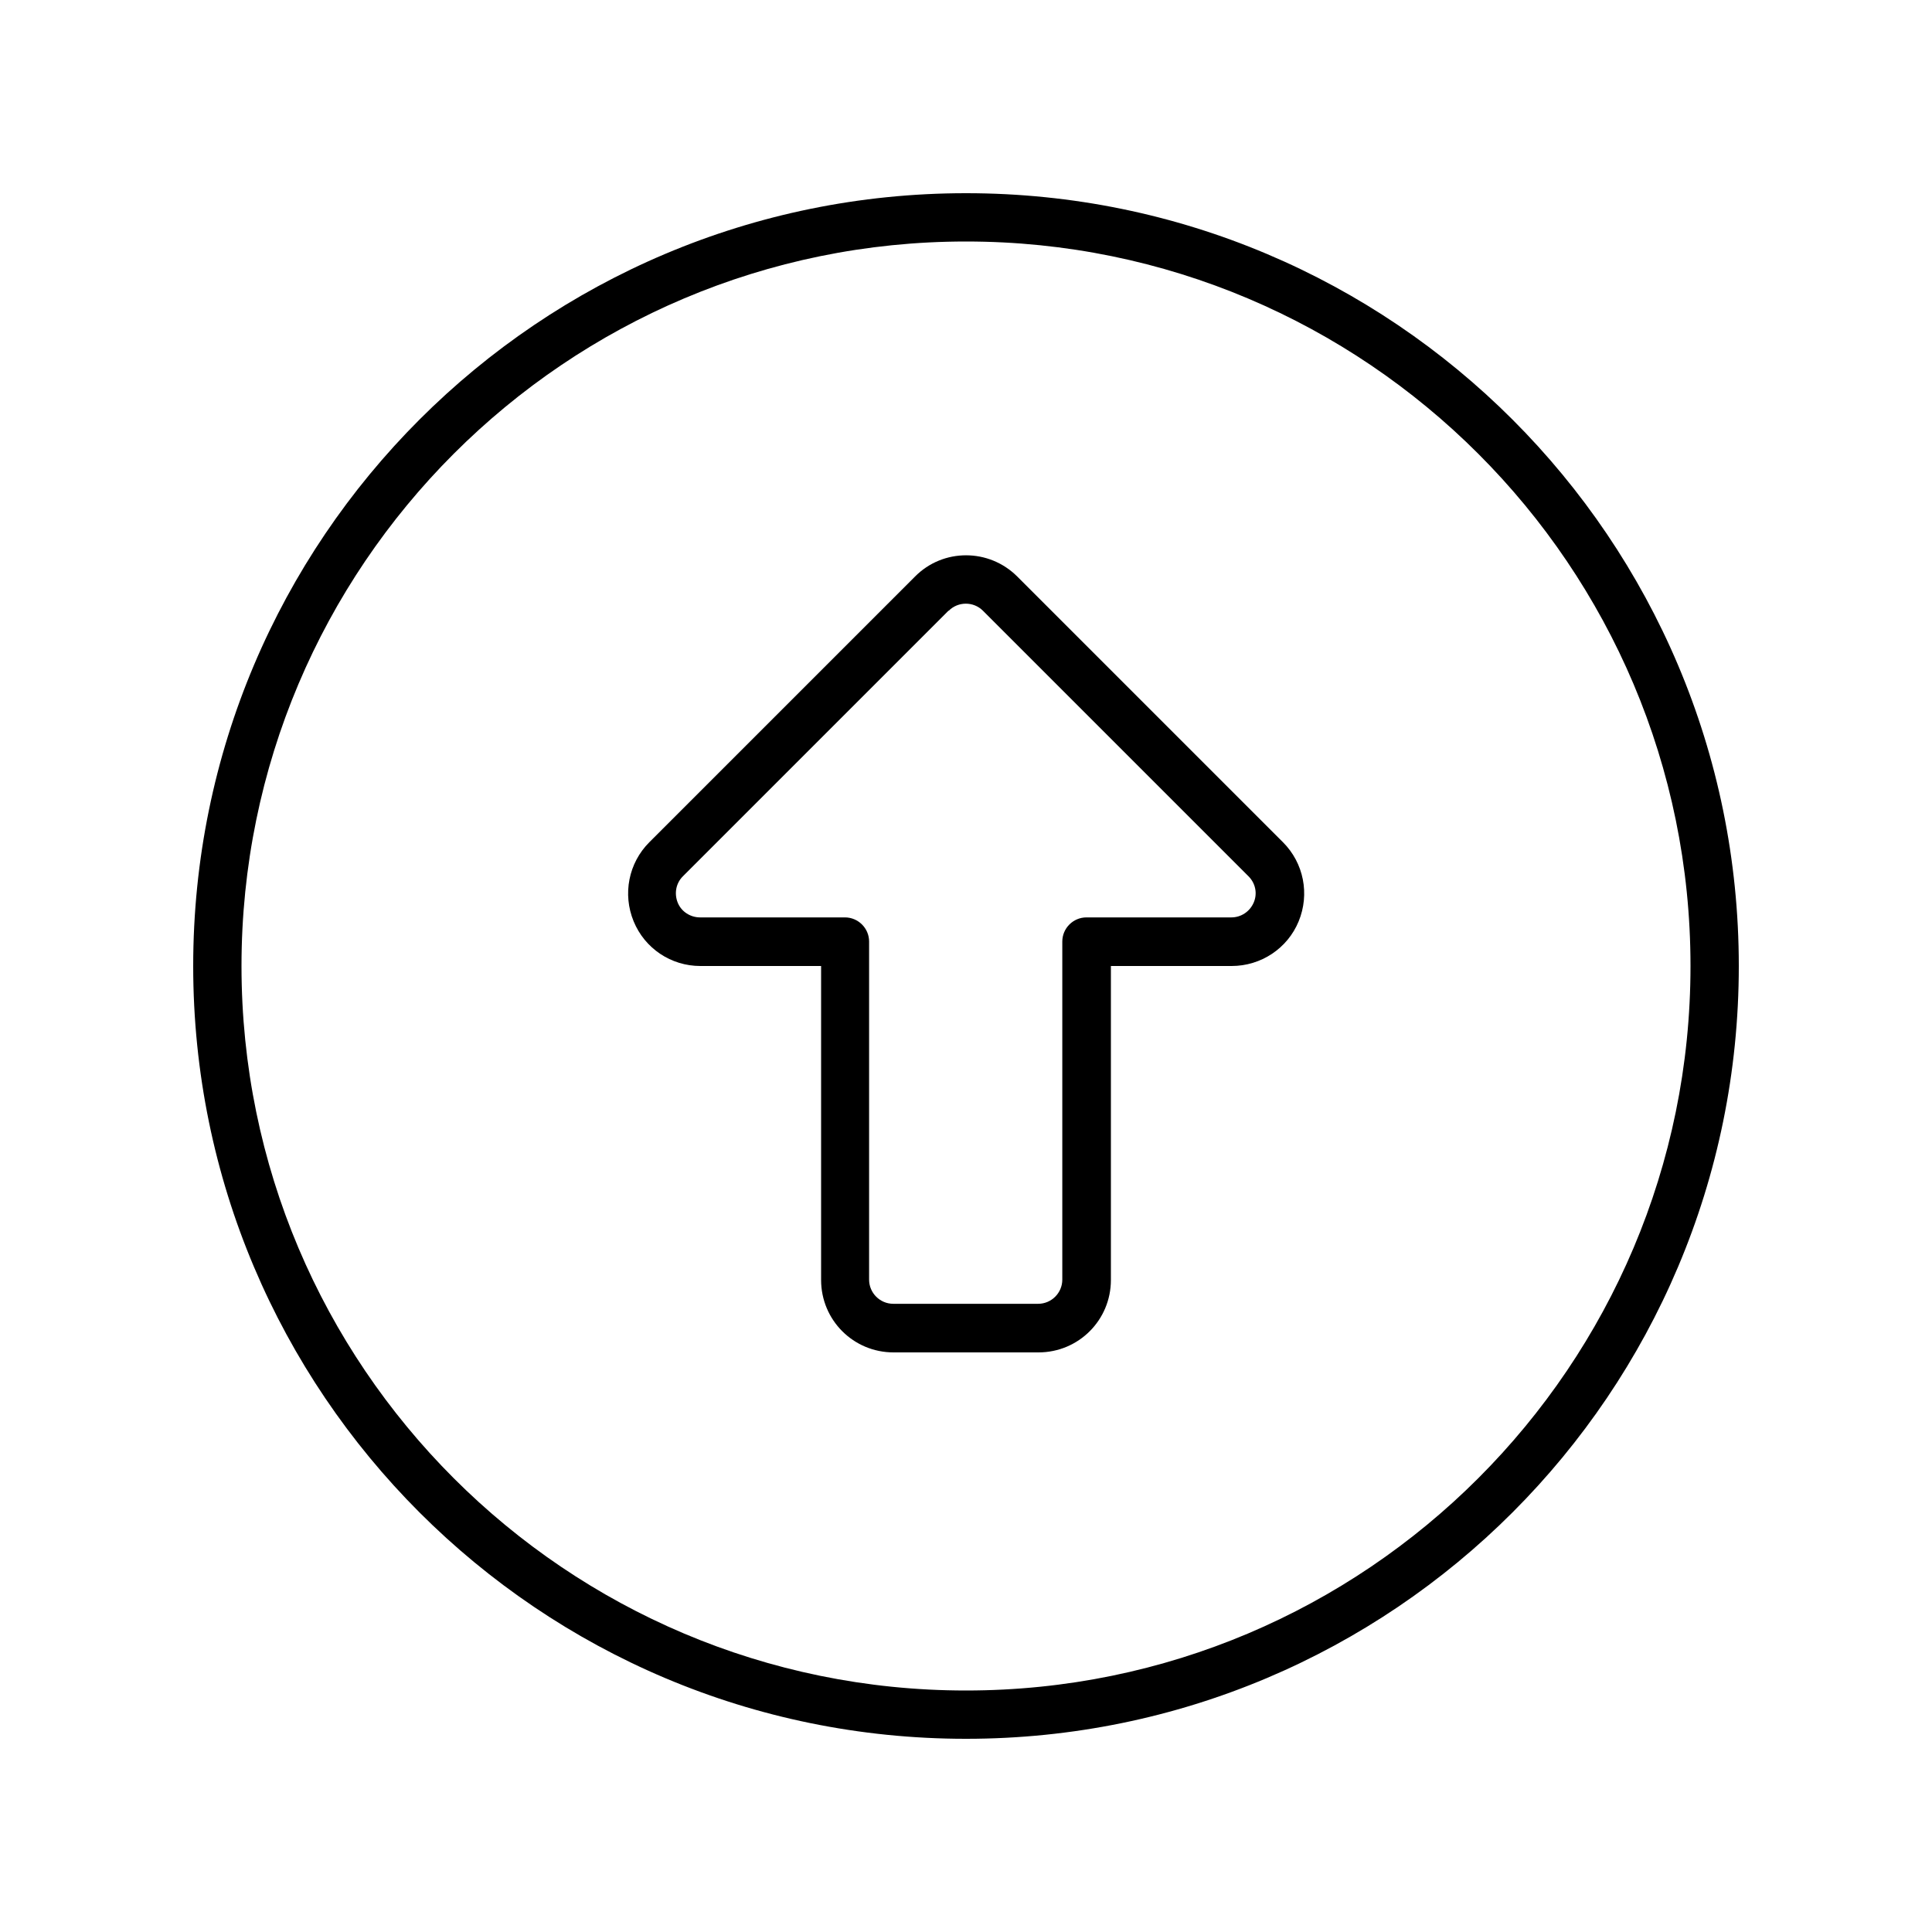 <svg xmlns="http://www.w3.org/2000/svg" viewBox="0 0 640 640"><!--! Font Awesome Pro 7.1.0 by @fontawesome - https://fontawesome.com License - https://fontawesome.com/license (Commercial License) Copyright 2025 Fonticons, Inc. --><path fill="currentColor" d="M320 80C452.5 80 560 187.5 560 320C560 452.5 452.5 560 320 560C187.5 560 80 452.5 80 320C80 187.5 187.5 80 320 80zM320 576C461.4 576 576 461.4 576 320C576 178.6 461.4 64 320 64C178.6 64 64 178.6 64 320C64 461.4 178.6 576 320 576zM314.3 202.3C317.4 199.2 322.5 199.2 325.6 202.3L413.6 290.3C415.9 292.6 416.6 296 415.3 299C414 302 411.1 303.9 407.9 303.9L359.9 303.9C355.5 303.9 351.9 307.5 351.9 311.9L351.9 423.9C351.9 428.3 348.3 431.9 343.9 431.9L295.9 431.9C291.5 431.9 287.9 428.3 287.9 423.9L287.9 311.9C287.9 307.5 284.3 303.9 279.9 303.9L231.9 303.9C228.7 303.9 225.7 302 224.5 299C223.3 296 223.9 292.6 226.2 290.3L314.2 202.3zM337 191C327.6 181.6 312.4 181.6 303.1 191L215.1 279C208.2 285.9 206.2 296.2 209.9 305.2C213.6 314.2 222.3 320 232 320L272 320L272 424C272 437.3 282.7 448 296 448L344 448C357.3 448 368 437.3 368 424L368 320L408 320C417.7 320 426.5 314.2 430.2 305.2C433.9 296.2 431.9 285.9 425 279L337 191z"/></svg>
